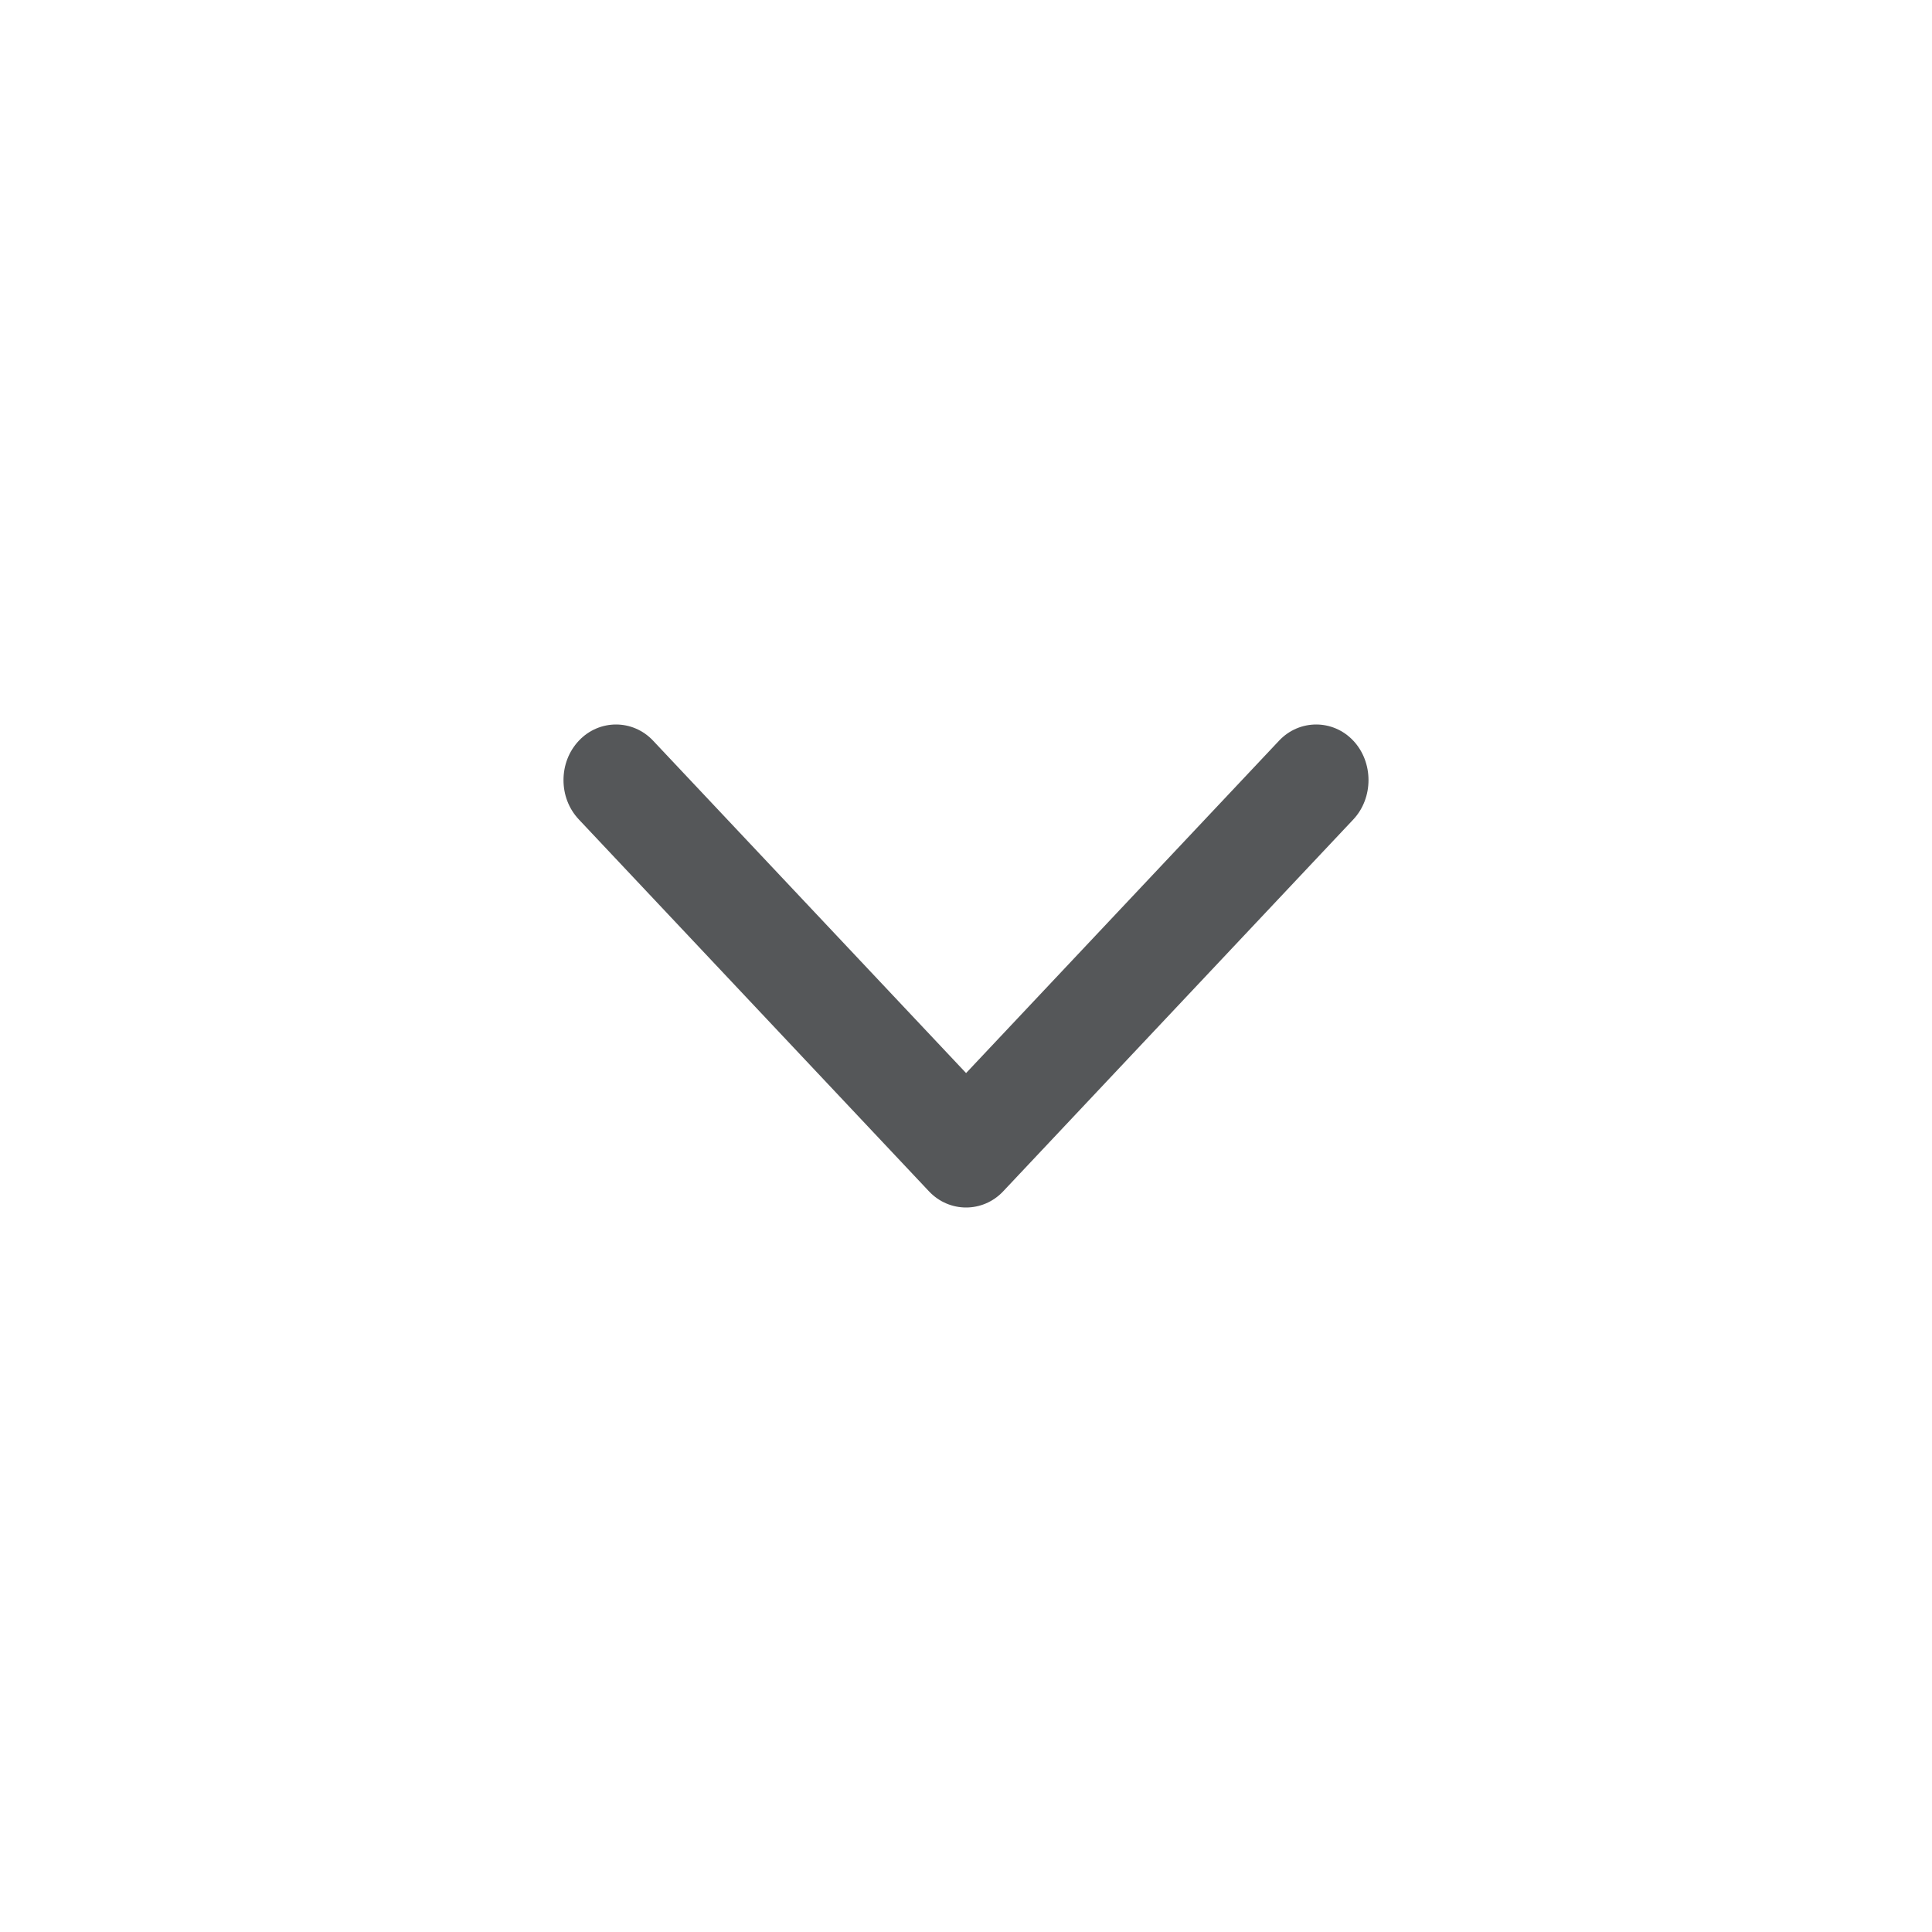 <svg width="24" height="24" viewBox="0 0 24 24" fill="none" xmlns="http://www.w3.org/2000/svg">
<path d="M7 9.691C7 9.515 7.061 9.339 7.191 9.201C7.444 8.933 7.861 8.933 8.113 9.201L12.001 13.33L15.889 9.201C16.141 8.933 16.559 8.933 16.811 9.201C17.063 9.469 17.063 9.912 16.811 10.18L12.462 14.799C12.21 15.067 11.792 15.067 11.54 14.799L7.191 10.18C7.061 10.042 7 9.866 7 9.691Z" fill="#555759"/>
</svg>
